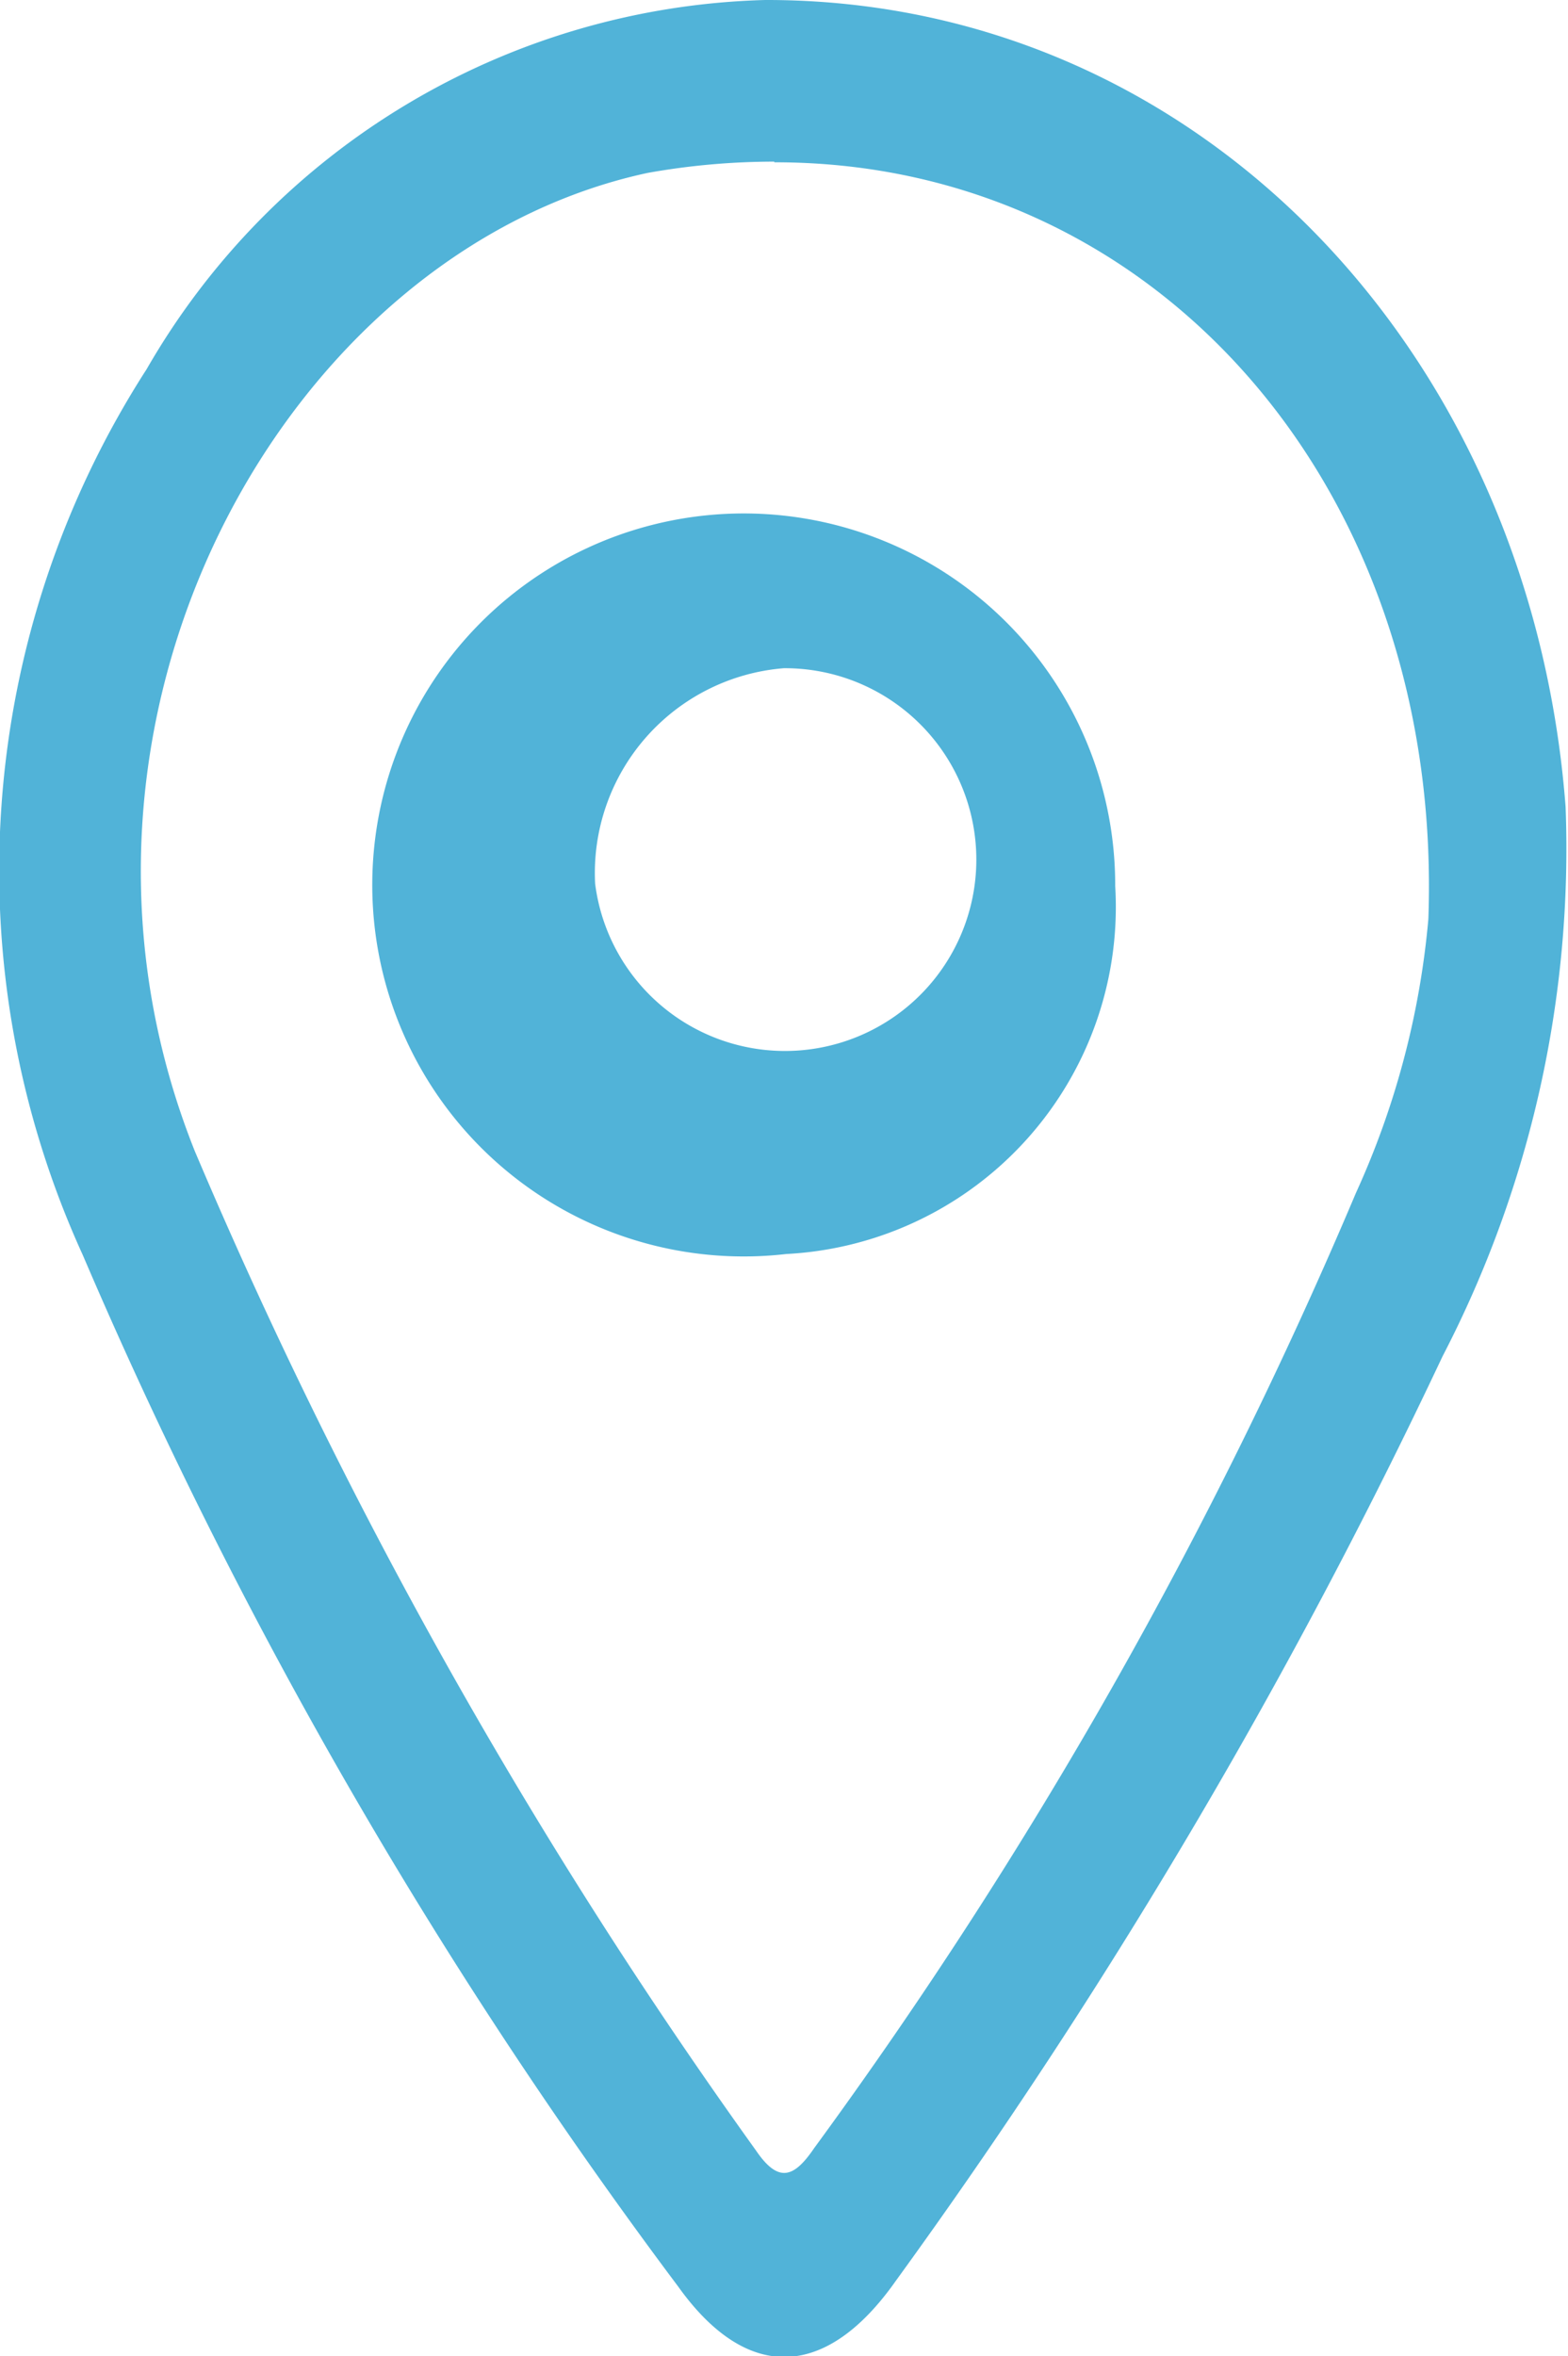 <svg id="Сгруппировать_6" data-name="Сгруппировать 6" xmlns="http://www.w3.org/2000/svg" xmlns:xlink="http://www.w3.org/1999/xlink" width="11.701" height="17.58" viewBox="0 0 11.701 17.58">
  <defs>
    <clipPath id="clip-path">
      <rect id="Прямоугольник_4" data-name="Прямоугольник 4" width="11.701" height="17.58" fill="#51b3d8"/>
    </clipPath>
  </defs>
  <g id="Сгруппировать_5" data-name="Сгруппировать 5" clip-path="url(#clip-path)">
    <path id="Контур_27" data-name="Контур 27" d="M5.71,0c3.205-.006,5.712,2.6,5.973,6.02a8.223,8.223,0,0,1-.918,4.1,42.814,42.814,0,0,1-4.081,6.9c-.515.732-1.106.764-1.622.043a37.354,37.354,0,0,1-4.445-7.7,6.91,6.91,0,0,1,.477-6.608A5.493,5.493,0,0,1,5.71,0m.068,1.206a5.377,5.377,0,0,0-.944.084c-2.7.579-4.665,4.085-3.38,7.3a38.623,38.623,0,0,0,4.188,7.457c.169.248.285.2.434-.019A35.393,35.393,0,0,0,10.119,8.9a6.239,6.239,0,0,0,.54-2.043c.114-3.177-2-5.649-4.881-5.646" transform="translate(0 0)" fill="#51b3d8"/>
    <path id="Контур_28" data-name="Контур 28" d="M44.237,47.631a2.772,2.772,0,1,1,2.455-2.747,2.593,2.593,0,0,1-2.455,2.747m-1.426-2.764a1.428,1.428,0,1,0,1.408-1.607,1.533,1.533,0,0,0-1.408,1.607" transform="translate(-38.37 -38.274)" fill="#51b3d8"/>
  </g>
</svg>
